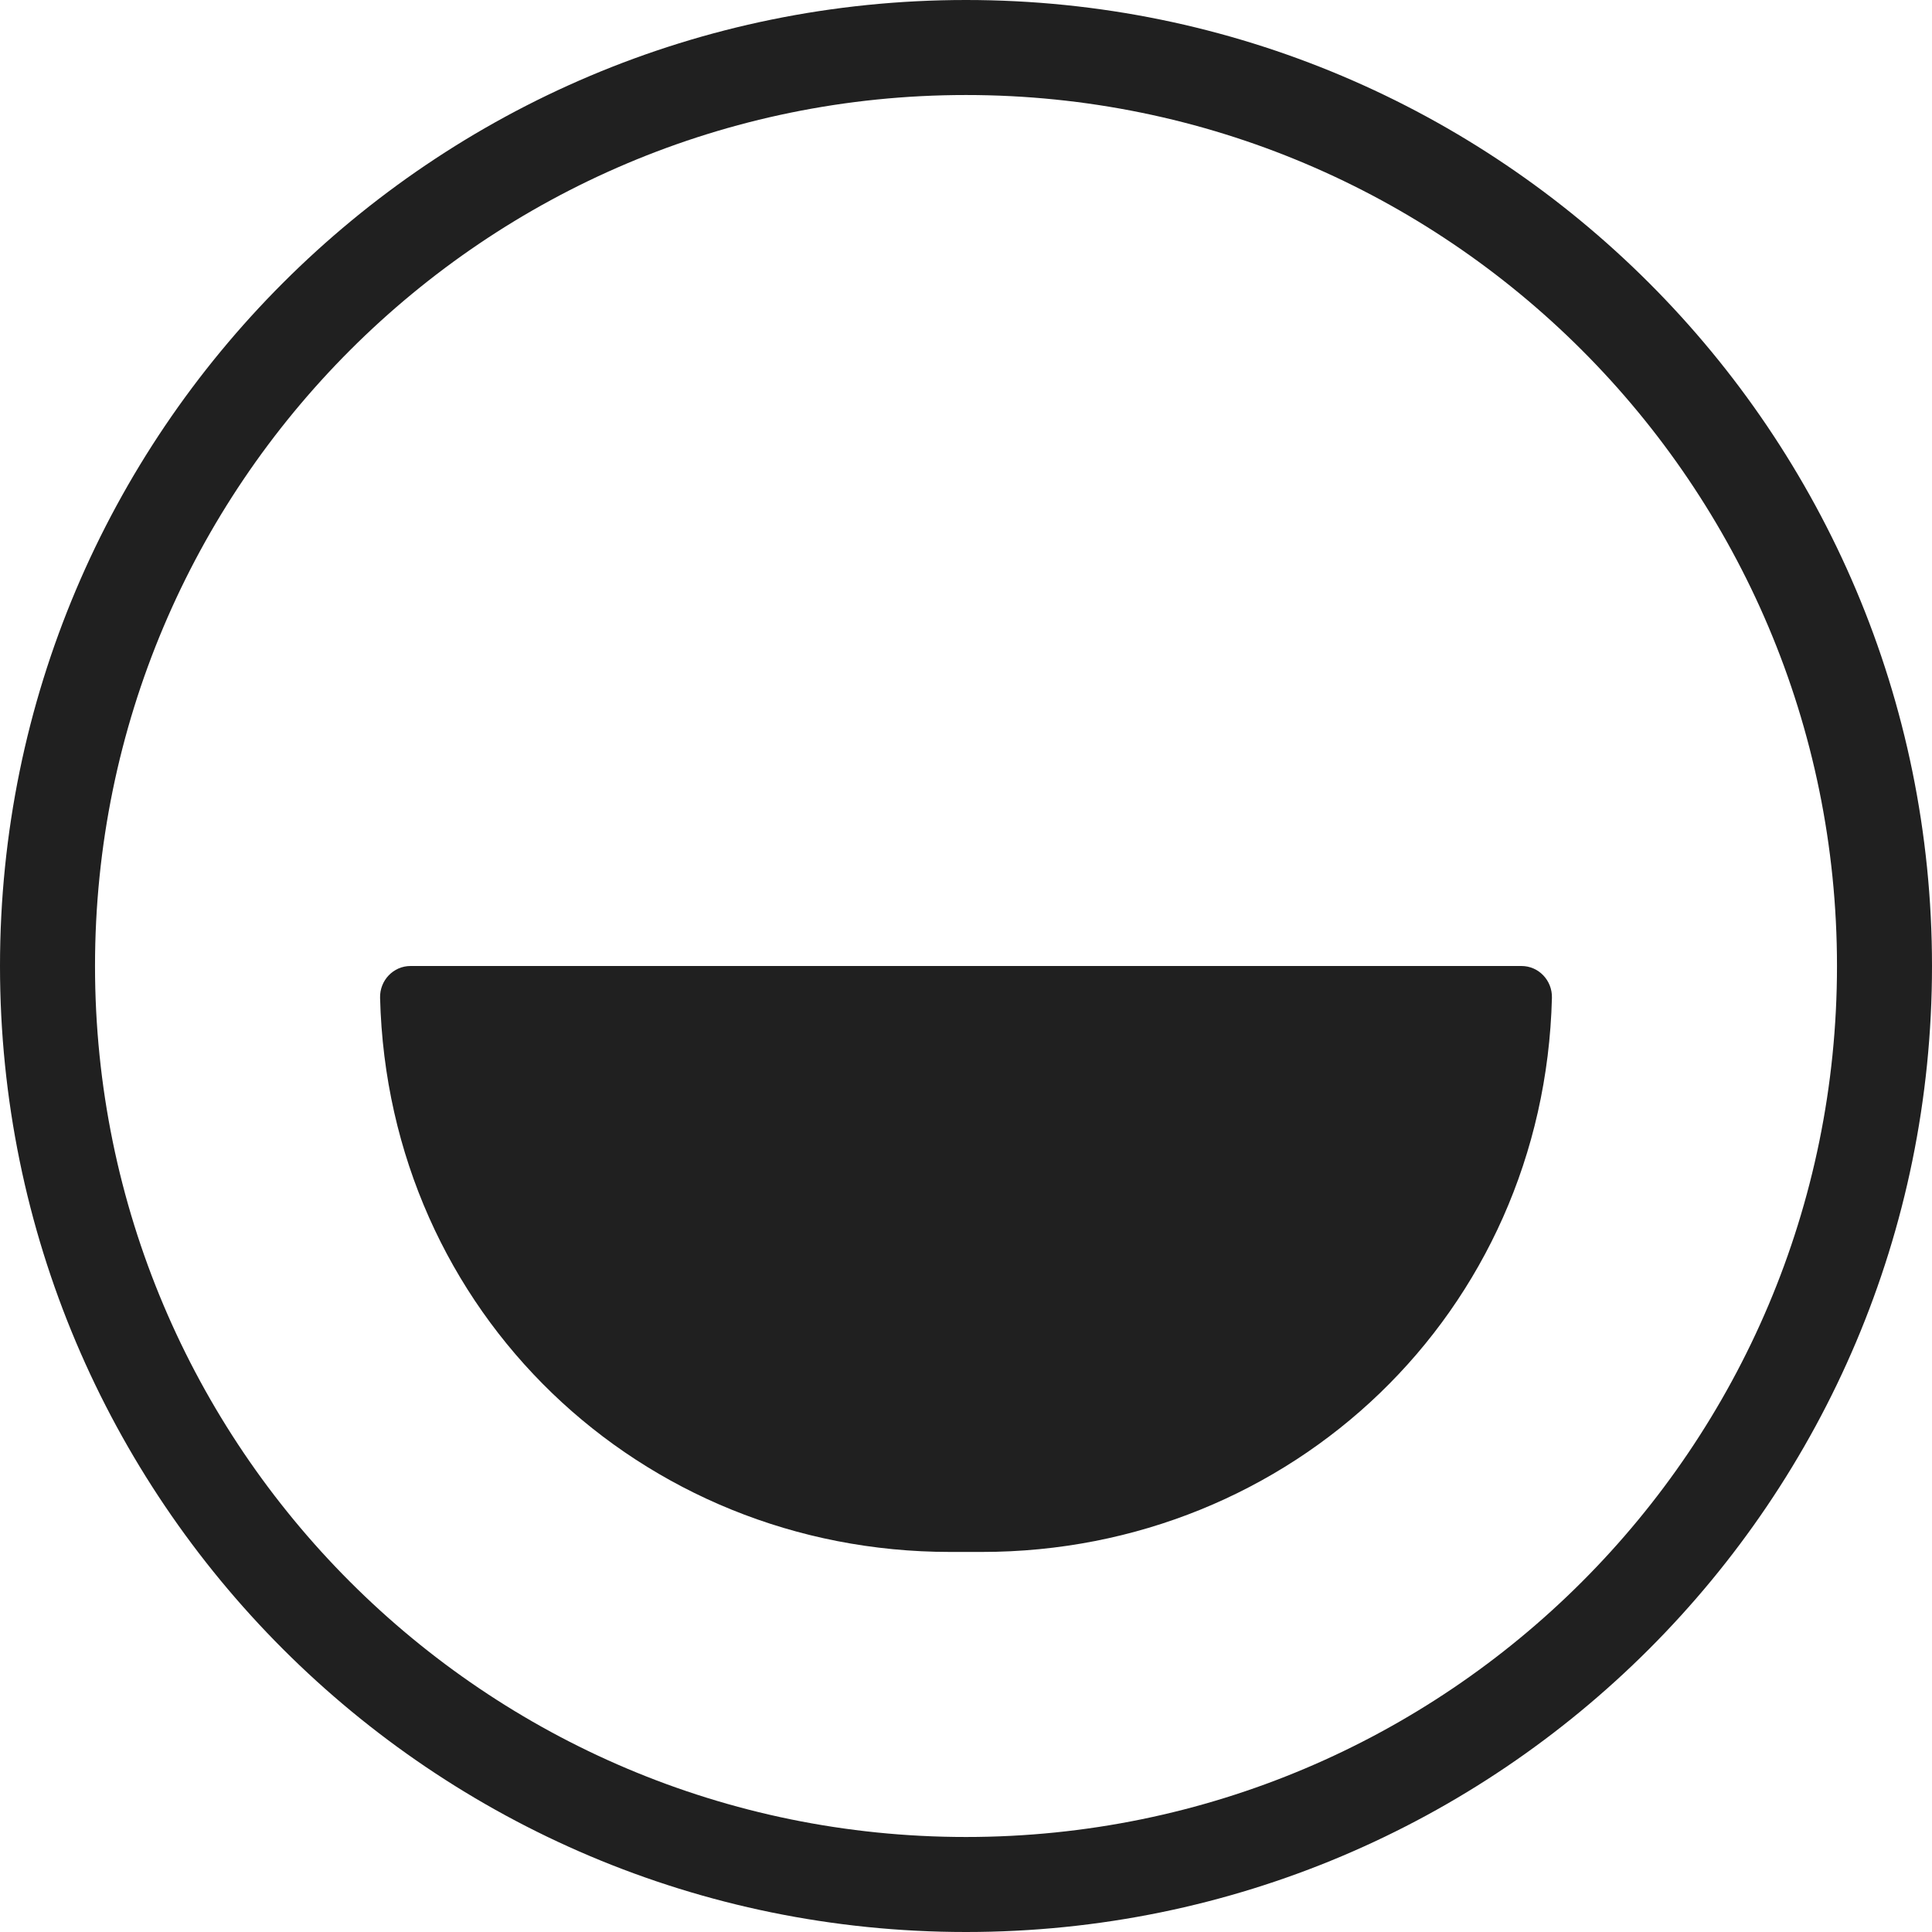 <?xml version="1.0" encoding="UTF-8"?> <svg xmlns="http://www.w3.org/2000/svg" id="a" viewBox="0 0 442 442"><path d="M221,21.738c110.049,0,199.263,89.212,199.263,199.262s-89.214,199.263-199.263,199.263S21.738,331.049,21.738,221,110.95,21.738,221,21.738ZM442,221C442,98.945,343.054,0,221,0S0,98.945,0,221s98.945,221,221,221,221-98.946,221-221ZM224.652,355.05h-7.302c-70.737,0-128.583-54.653-130.396-126.772-.1-3.988,3.042-7.277,6.954-7.277h254.186c3.911,0,7.054,3.289,6.954,7.277-1.813,72.12-59.659,126.772-130.396,126.772Z" style="fill:#202020; fill-rule:evenodd; stroke-width:0px;"></path></svg> 